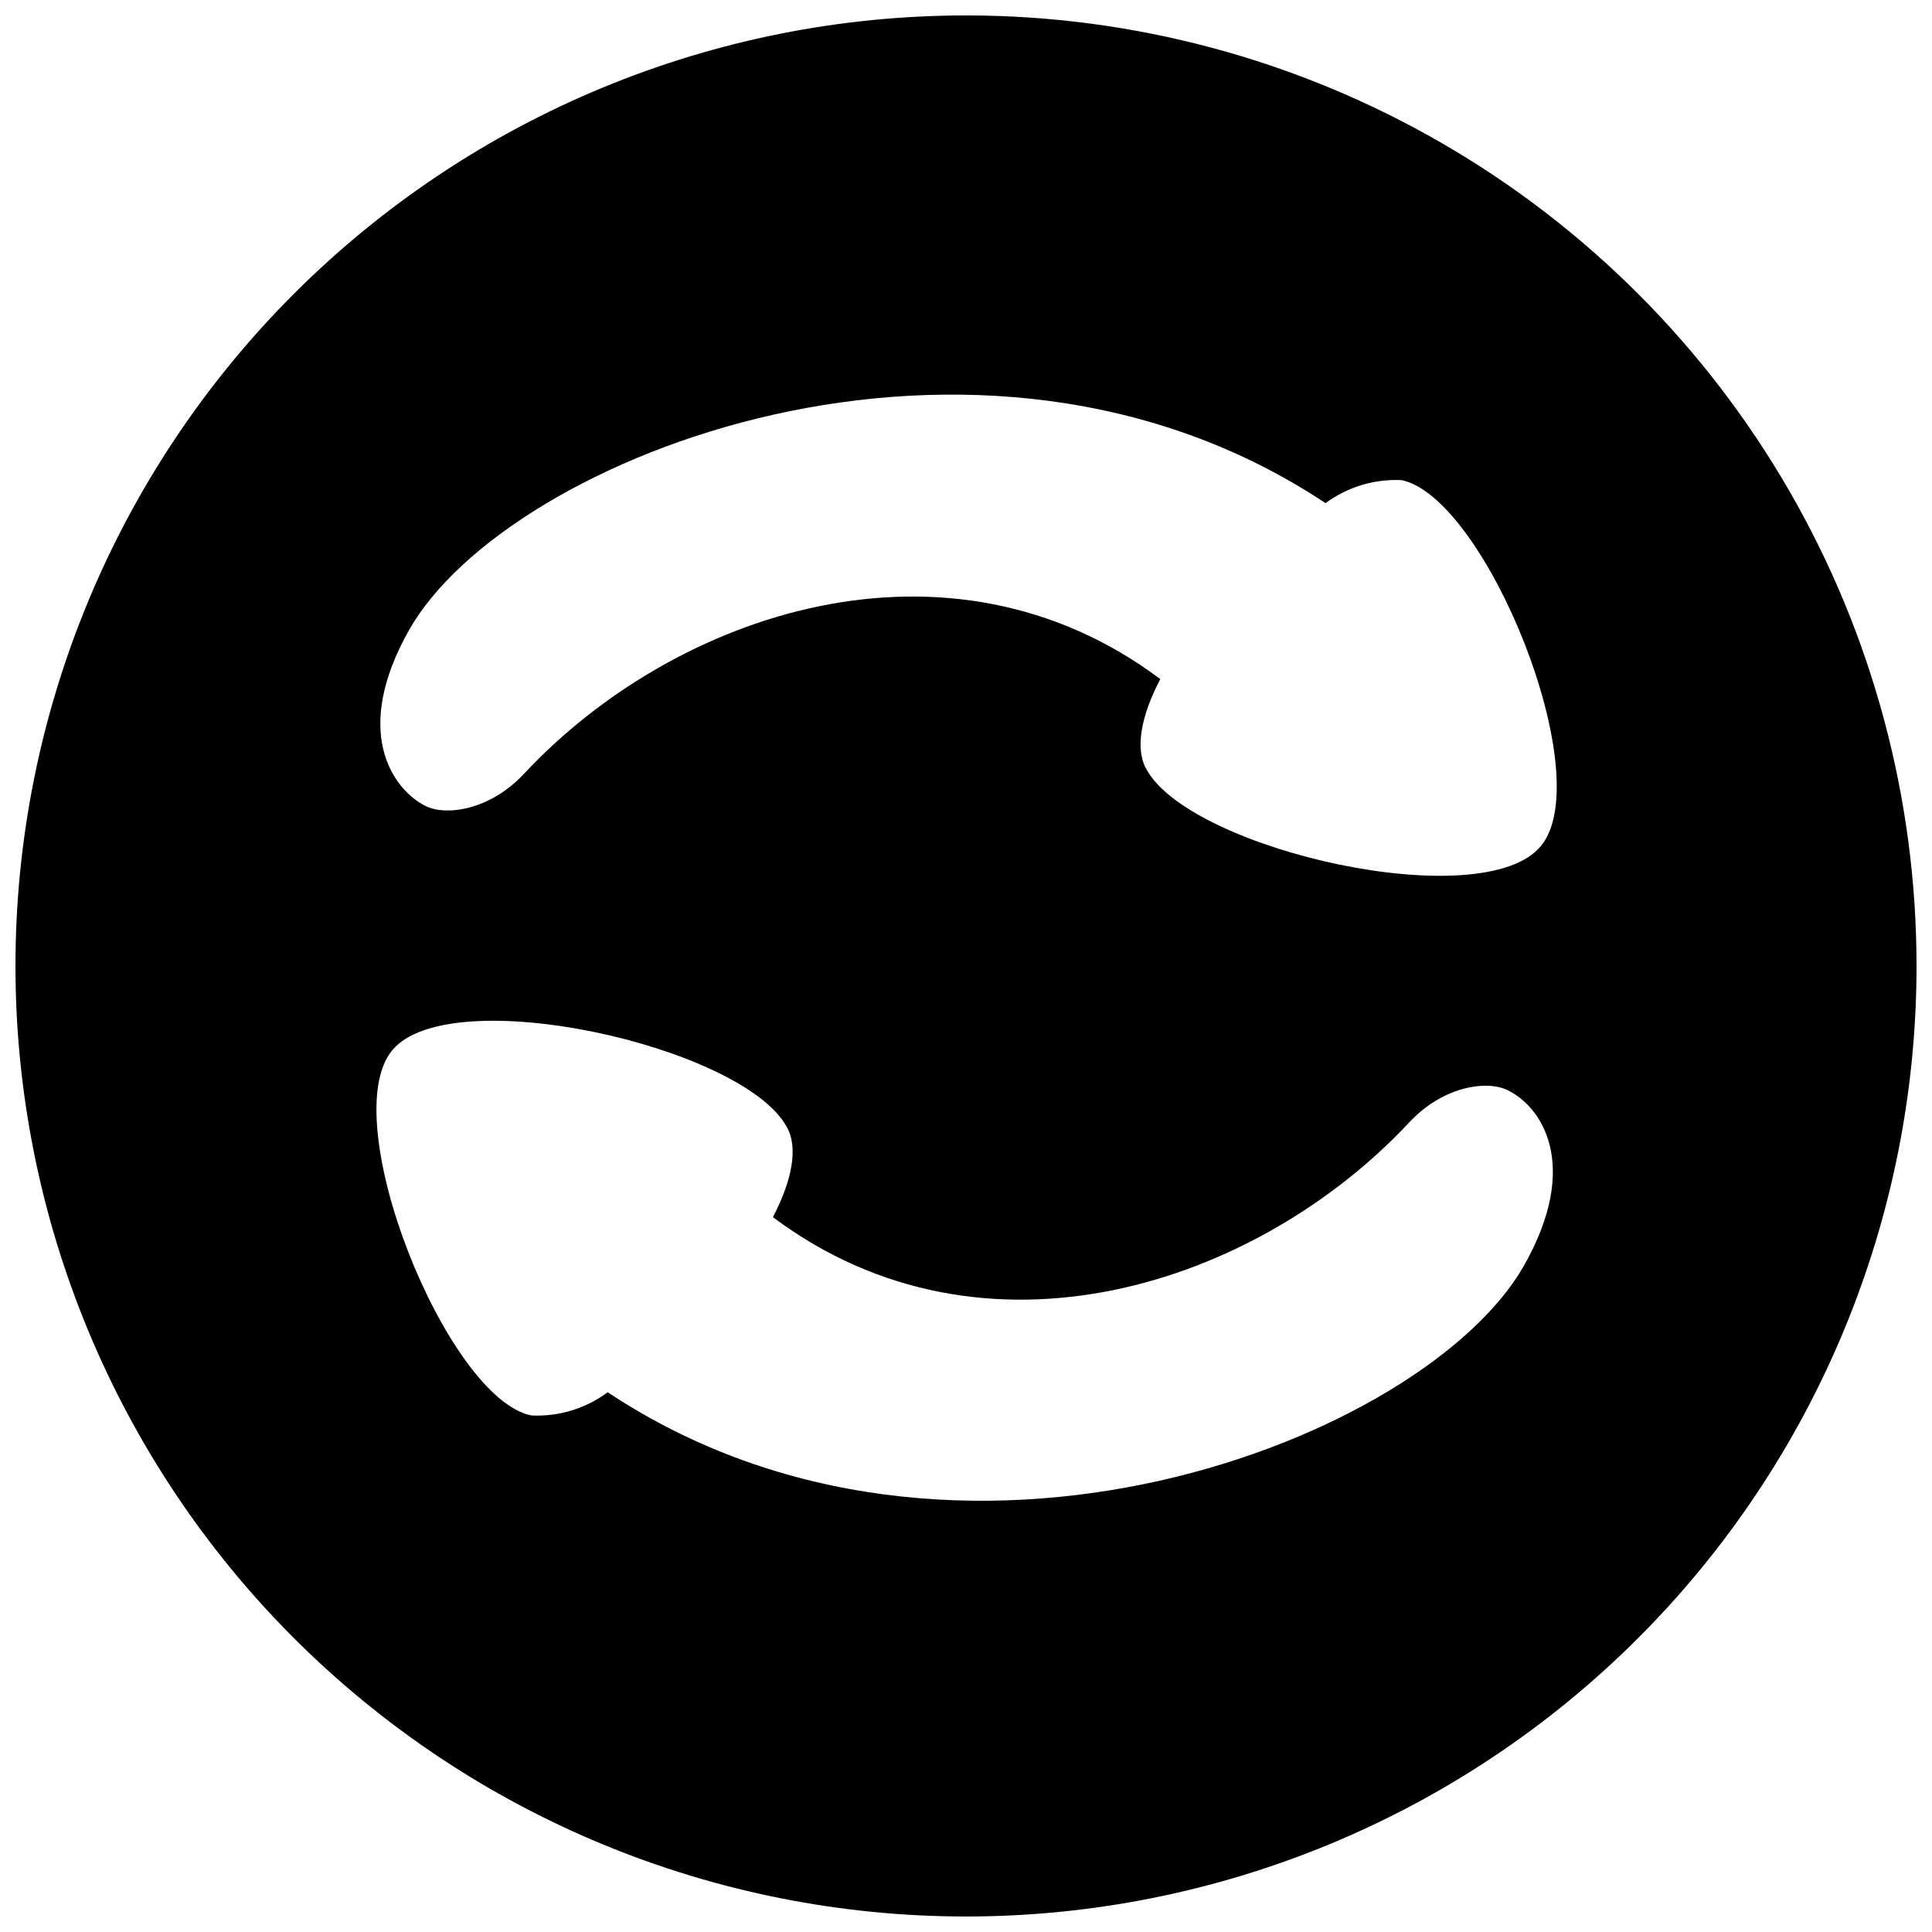 <?xml version="1.0" encoding="UTF-8"?>
<!-- Uploaded to: ICON Repo, www.iconrepo.com, Generator: ICON Repo Mixer Tools -->
<svg width="800px" height="800px" version="1.1" viewBox="144 144 512 512" xmlns="http://www.w3.org/2000/svg">
 <defs>
  <clipPath id="a">
   <path d="m148.09 148.09h503.81v503.81h-503.81z"/>
  </clipPath>
 </defs>
 <g clip-path="url(#a)">
  <path d="m400 148.09c-66.812 0-130.88 26.539-178.12 73.781s-73.781 111.31-73.781 178.12c0 66.809 26.539 130.88 73.781 178.12 47.242 47.242 111.31 73.781 178.12 73.781 66.809 0 130.88-26.539 178.12-73.781 47.242-47.242 73.781-111.31 73.781-178.12 0-44.219-11.637-87.66-33.746-125.95-22.109-38.297-53.91-70.094-92.207-92.203-38.293-22.109-81.73-33.75-125.95-33.75zm147.89 331.28c-26.141 46.125-150.64 94.828-242.84 33.586v0.004c-5.824 4.324-12.965 6.5-20.207 6.156-22.391-4.422-52.172-78.371-36.891-96.789s92.422-1.23 104.46 20.152c3.305 5.598 1.398 14.555-3.582 24.07 55.98 41.984 128.41 17.969 168.66-25.133 8.902-9.516 20.375-11.195 25.918-8.566 8.953 4.199 19.703 19.652 4.477 46.52zm4.477-111.18c-15.281 18.641-92.422 1.23-104.46-20.152-3.305-5.598-1.398-14.555 3.582-24.07-55.98-41.984-128.41-17.969-168.66 25.133-8.902 9.516-20.375 11.195-25.918 8.566-8.957-4.422-19.703-19.871-4.477-46.742 26.141-46.125 150.64-94.828 242.84-33.586 5.816-4.293 12.934-6.445 20.152-6.102 22.336 4.648 52.23 78.371 36.945 96.957z"/>
 </g>
</svg>